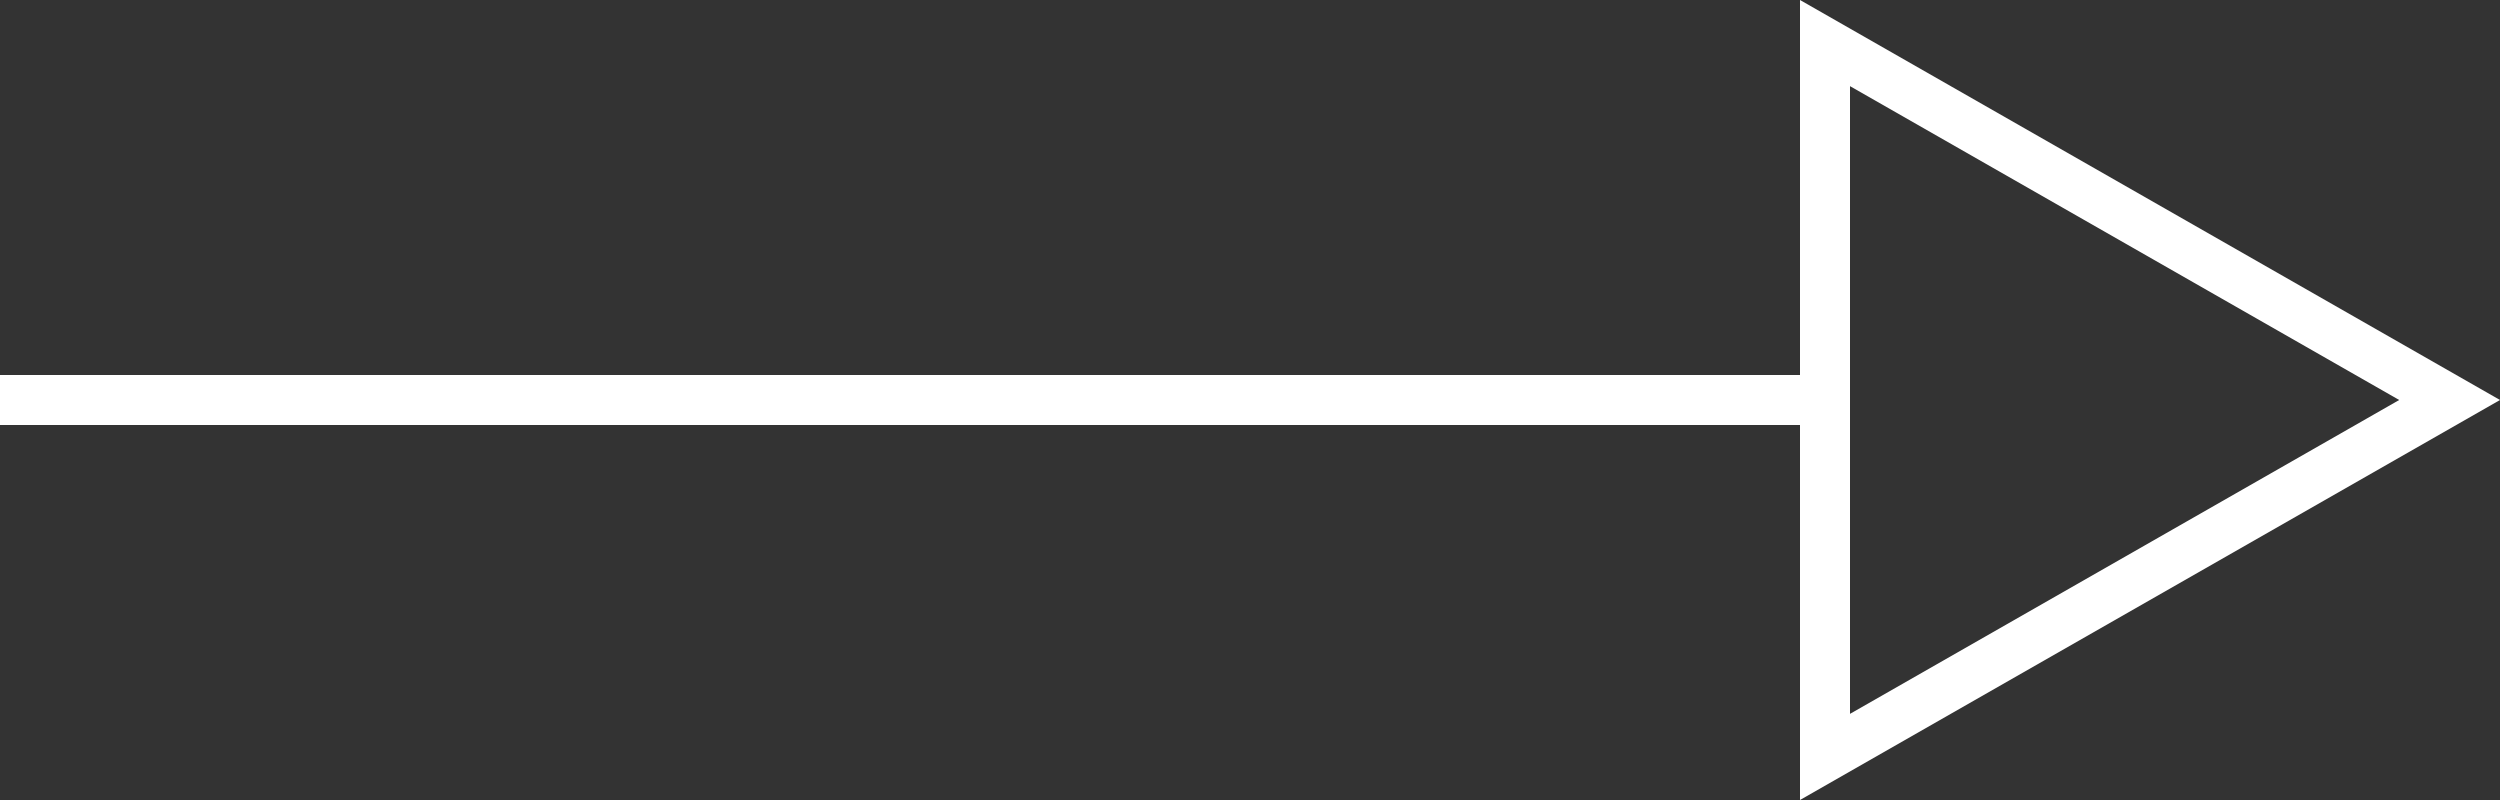 <?xml version="1.0" encoding="UTF-8"?>
<svg id="Livello_1" xmlns="http://www.w3.org/2000/svg" width="50" height="16" version="1.1" viewBox="0 0 50 16">
  <rect x="0" y="0" width="50" height="16" fill="#333333" stroke="none"/>
  <!-- Generator: Adobe Illustrator 29.5.0, SVG Export Plug-In . SVG Version: 2.1.0 Build 137)  -->
  <line id="Linea_123" x1="36.247" y1="8" y2="8" style="fill: none; stroke: #fff;"/>
  <path d="M37,1.723l10.984,6.277-10.984,6.277V1.723M36,0v16l14-8L36,0h0Z" style="fill: #fff;"/>
</svg>